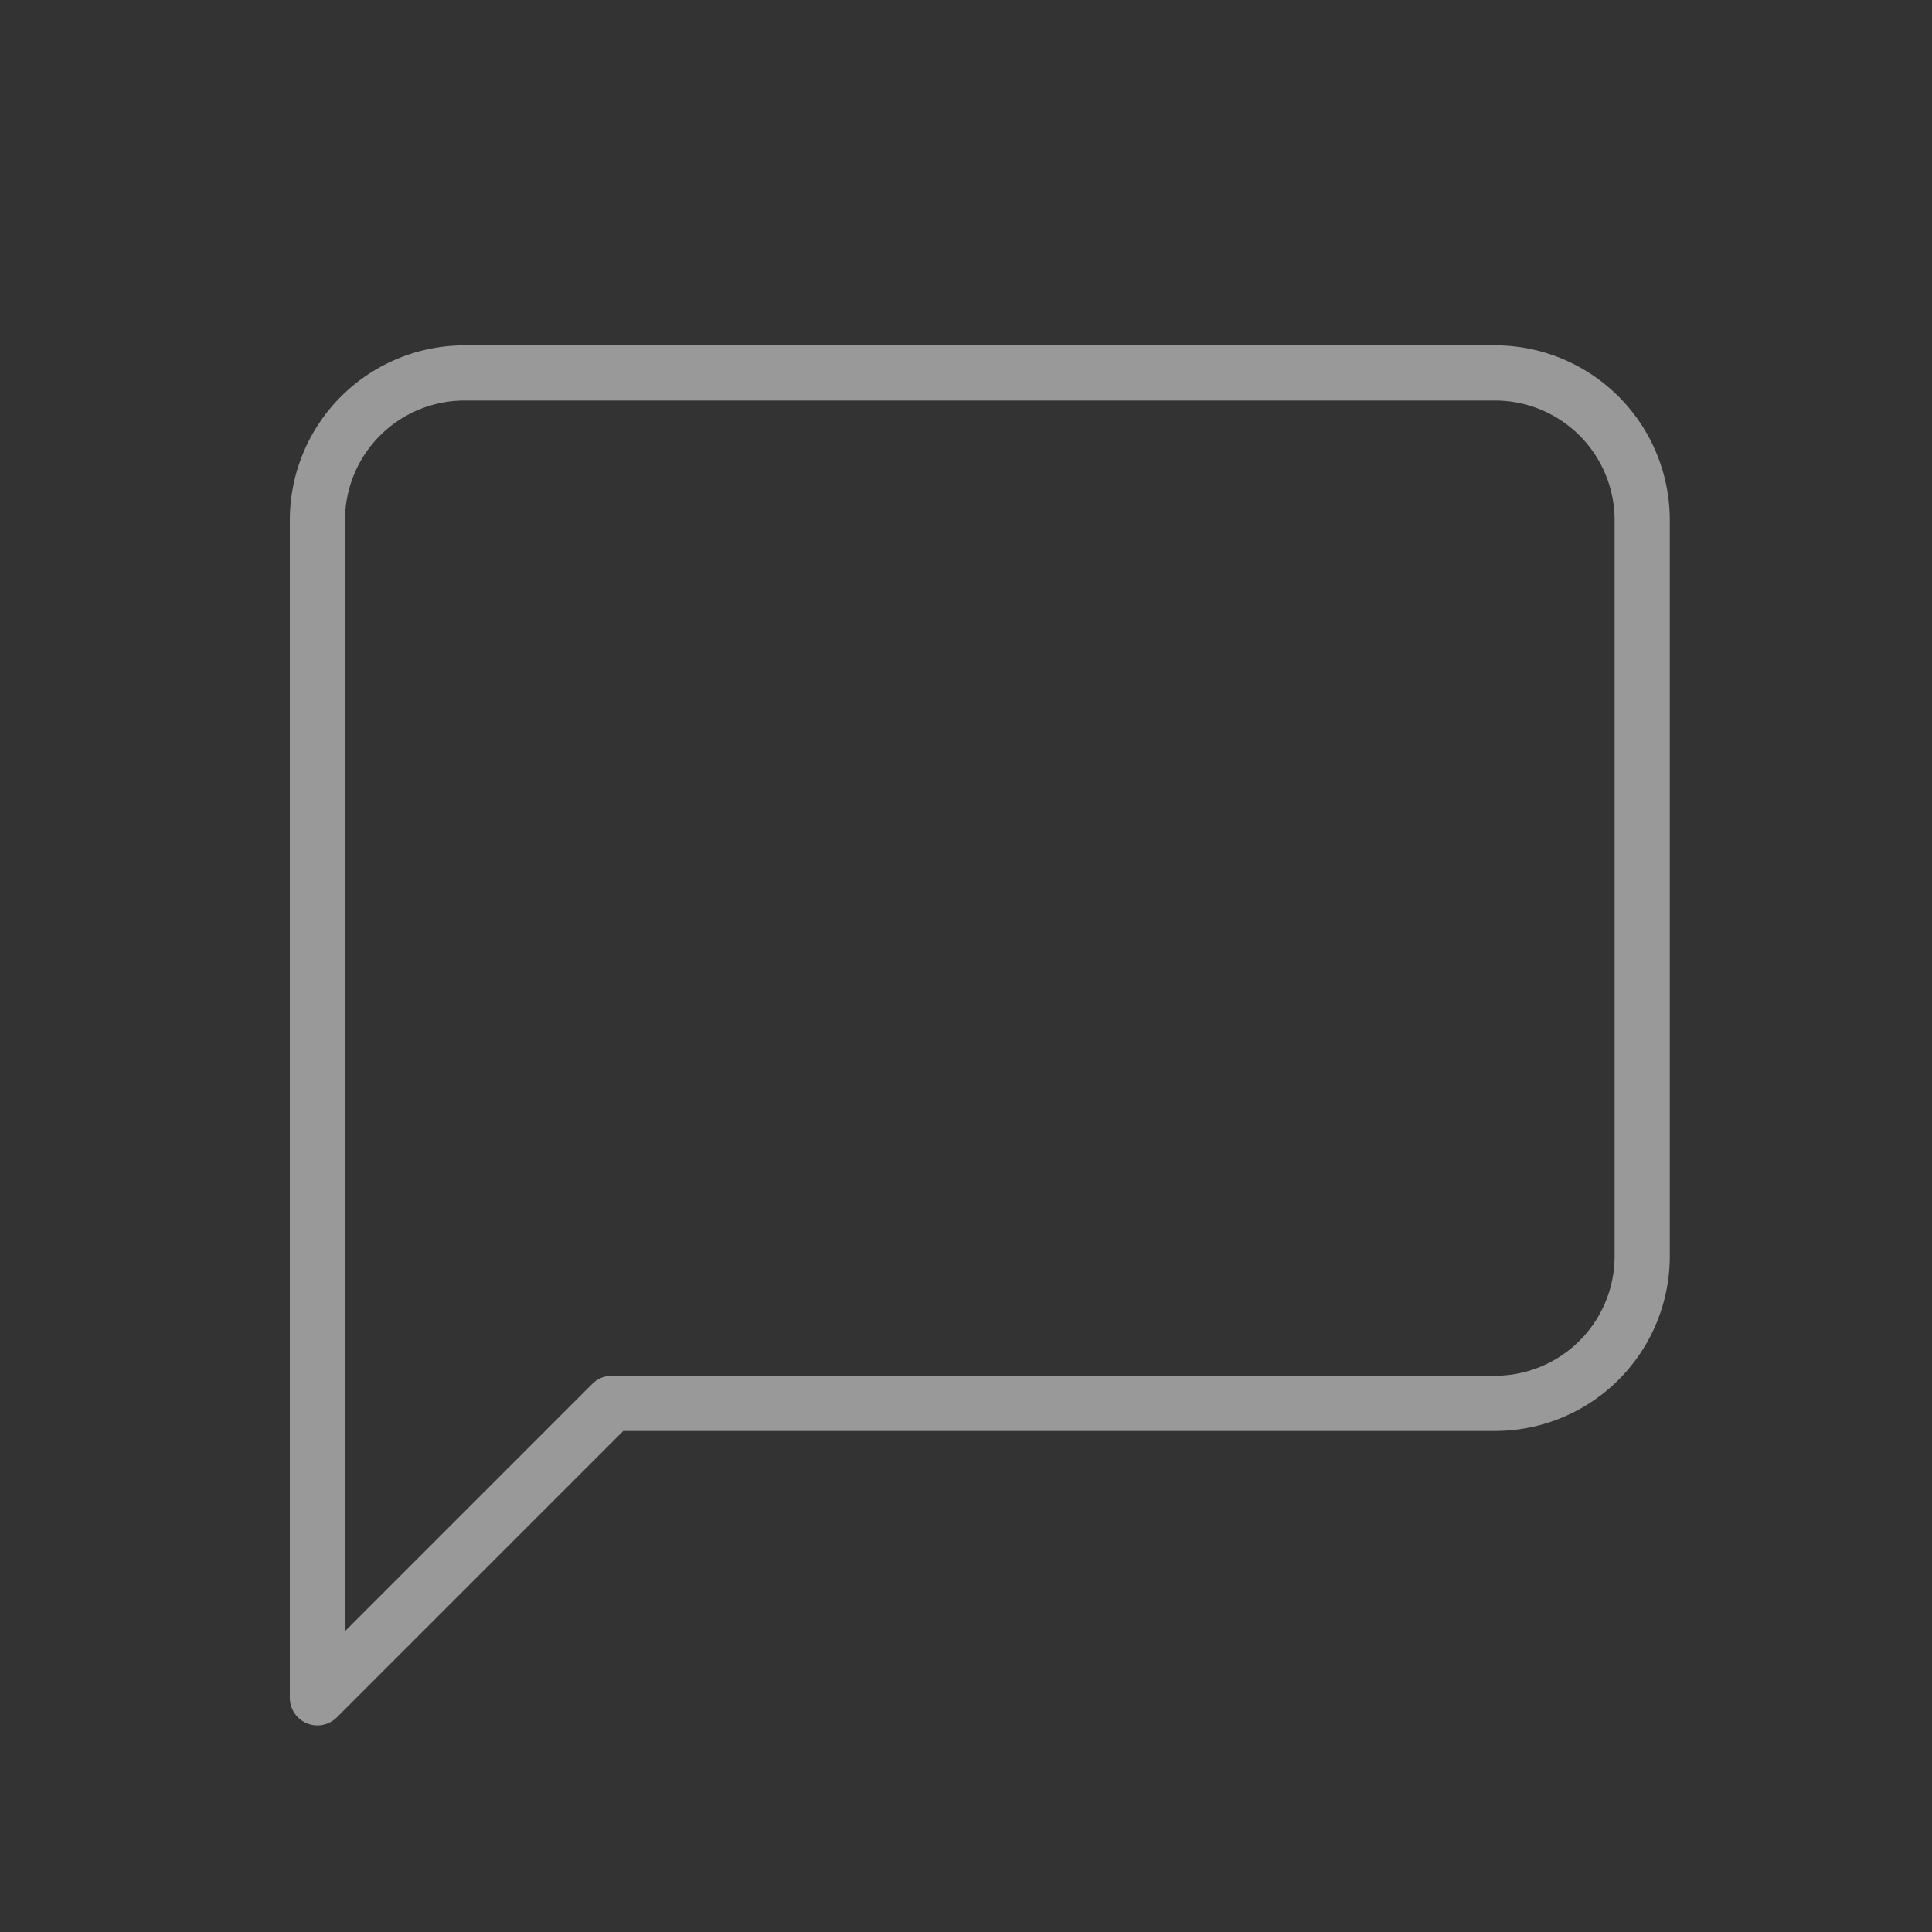 <svg xmlns="http://www.w3.org/2000/svg" xmlns:xlink="http://www.w3.org/1999/xlink" width="70" height="70" viewBox="0 0 70 70">
  <rect x="0" y="0" width="70" height="70" fill="#333333" stroke="none"/>
  <defs>
    <clipPath id="clip-path">
      <rect id="Rectangle_626" data-name="Rectangle 626" width="70" height="70" transform="translate(925 3586.465)" fill="none" opacity="0"/>
    </clipPath>
  </defs>
  <g id="Message_Icon" data-name="Message Icon" transform="translate(-925 -3586.465)" opacity="0.497" clip-path="url(#clip-path)">
    <path id="message-square" d="M51,35a5.333,5.333,0,0,1-5.333,5.333h-32L3,51V8.333A5.333,5.333,0,0,1,8.333,3H45.667A5.333,5.333,0,0,1,51,8.333Z" transform="translate(933.5 3596.978)" fill="none" stroke="#fff" stroke-linecap="round" stroke-linejoin="round" stroke-width="2"/>
  </g>
</svg>
